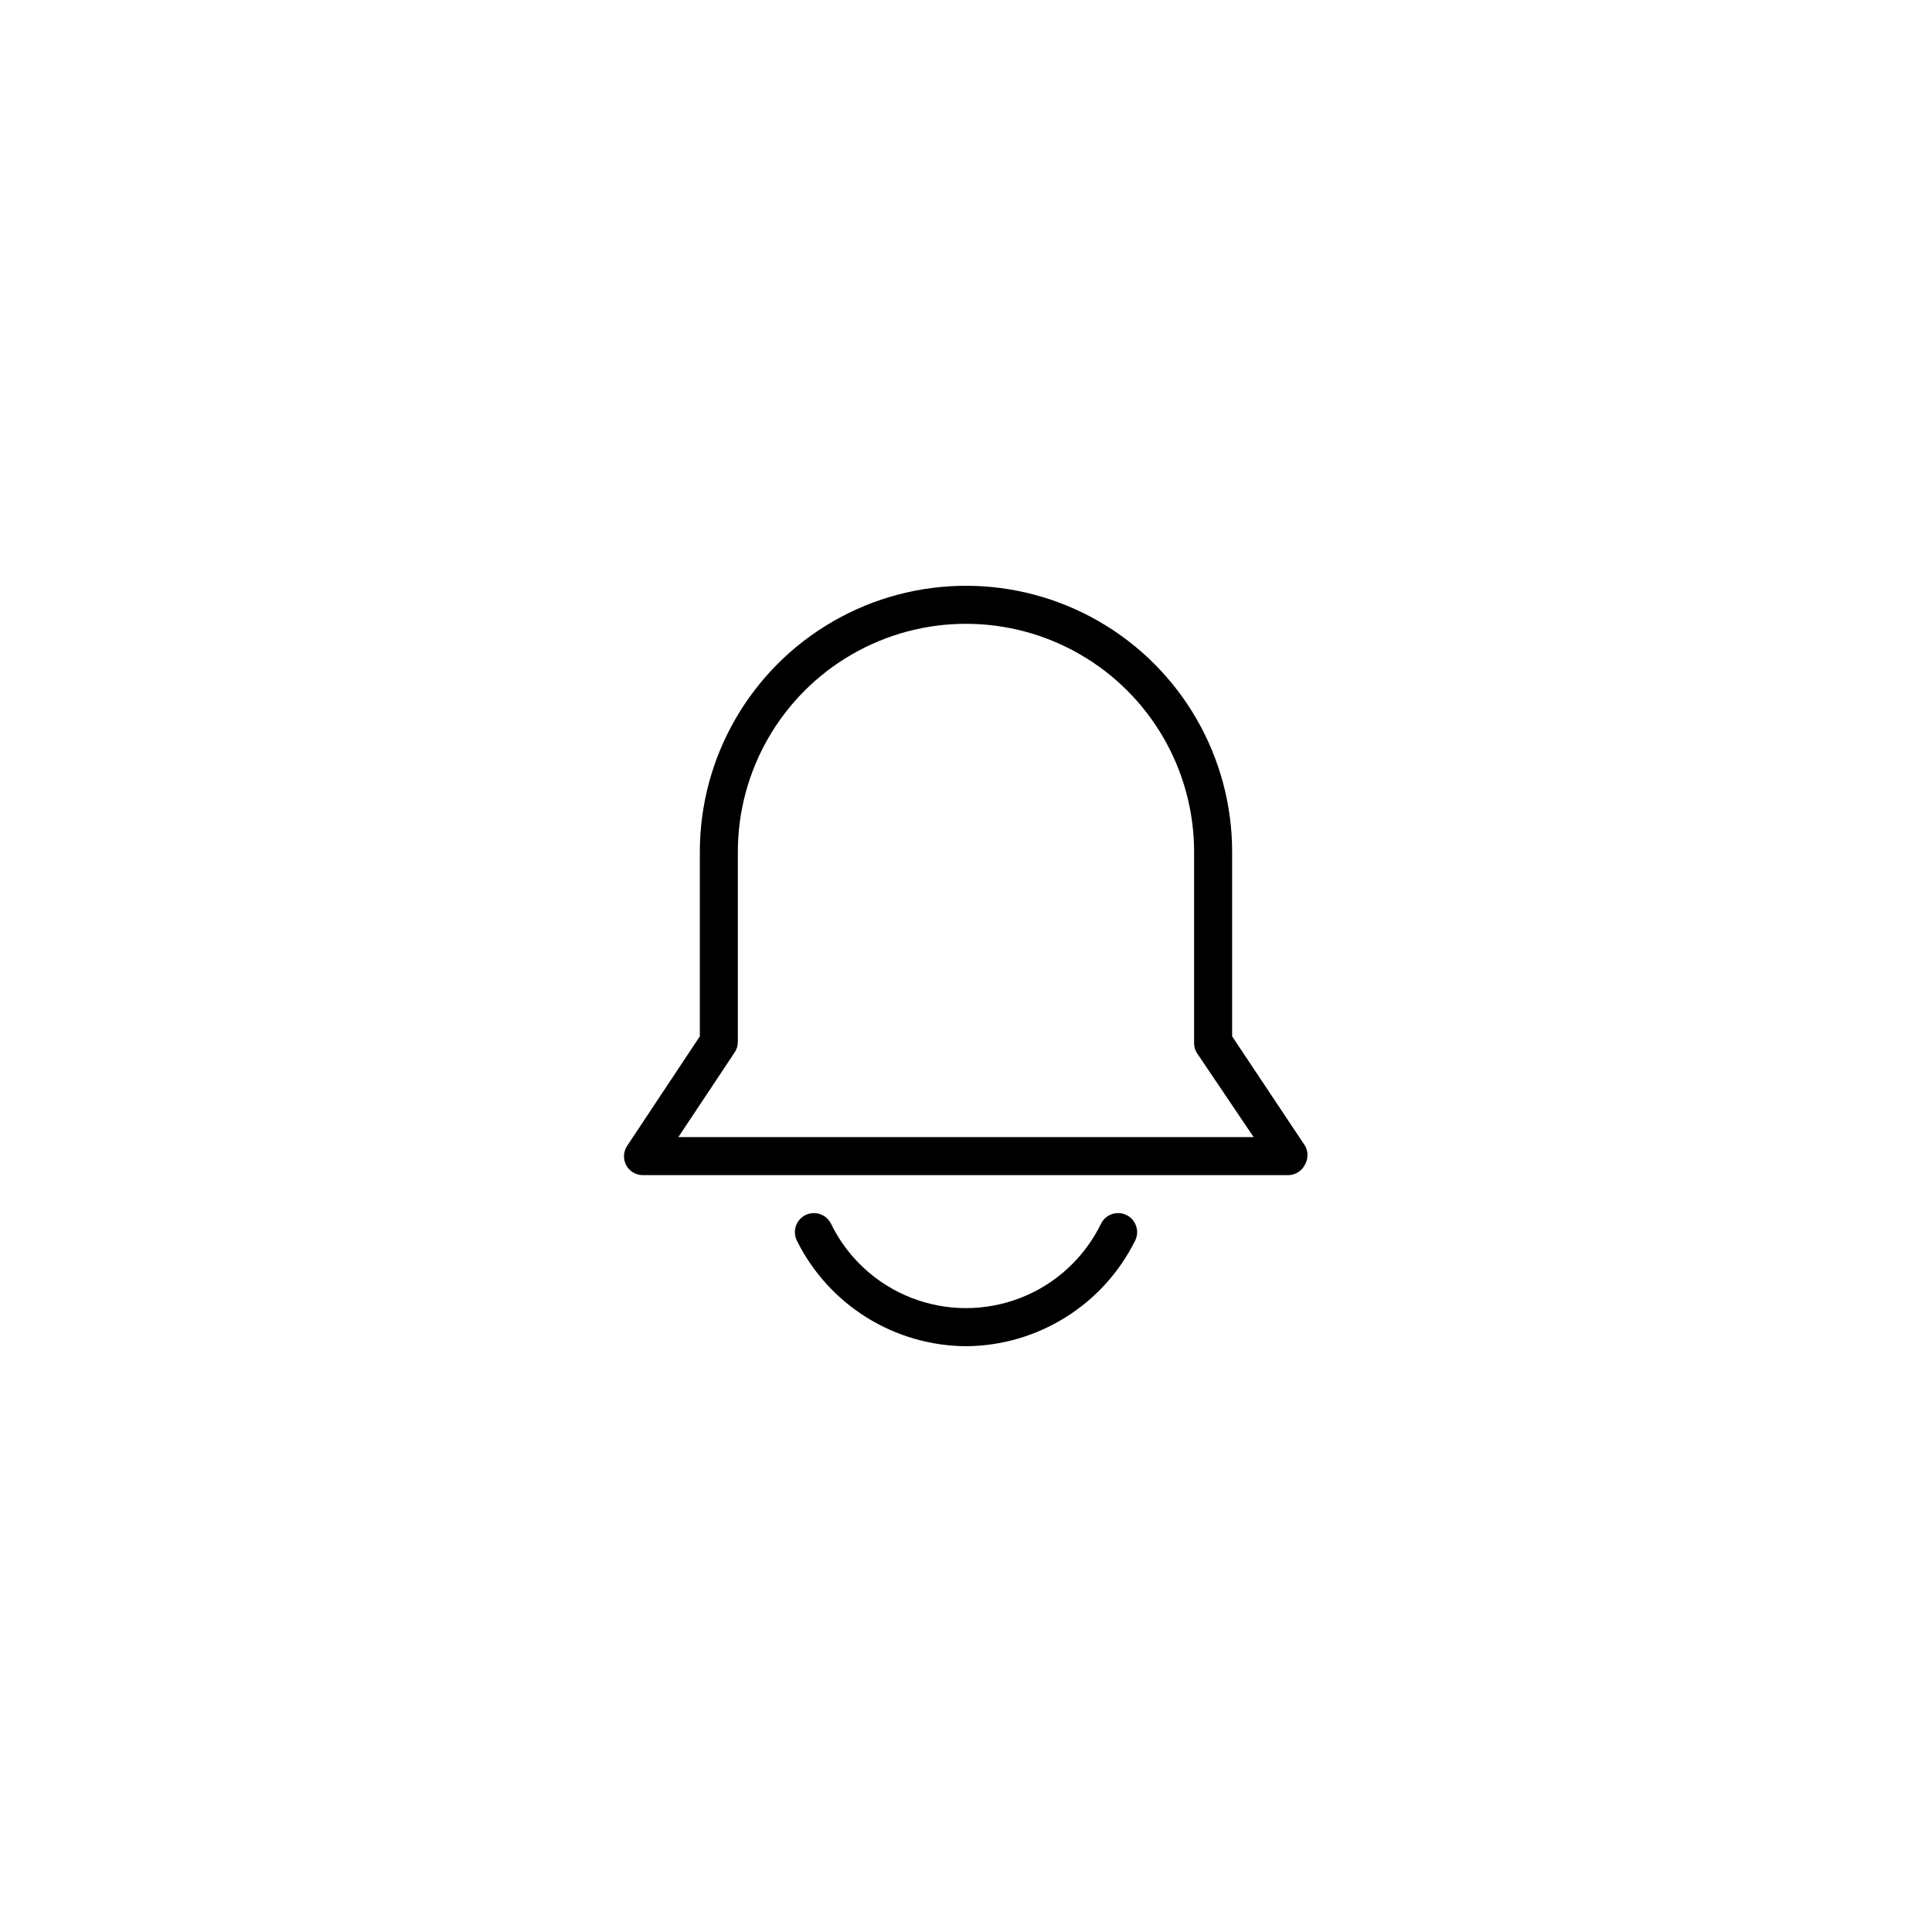<?xml version="1.0" encoding="UTF-8"?>
<!-- Uploaded to: SVG Repo, www.svgrepo.com, Generator: SVG Repo Mixer Tools -->
<svg fill="#000000" width="800px" height="800px" version="1.1" viewBox="144 144 512 512" xmlns="http://www.w3.org/2000/svg">
 <g>
  <path d="m485.64 455.42h-171.29c-1.859-0.004-3.562-1.031-4.434-2.672-0.824-1.602-0.727-3.523 0.25-5.035l19.297-29.07v-48.871c0-25.199 13.445-48.484 35.266-61.082 21.824-12.602 48.711-12.602 70.535 0 21.824 12.598 35.266 35.883 35.266 61.082v48.871l19.297 28.969c0.898 1.559 0.898 3.477 0 5.039-0.801 1.598-2.394 2.656-4.184 2.769zm-161.87-10.078h152.45l-15.113-22.418h-0.004c-0.48-0.84-0.707-1.805-0.652-2.769v-50.383c0-21.598-11.523-41.559-30.23-52.355-18.703-10.801-41.75-10.801-60.457 0-18.707 10.797-30.227 30.758-30.227 52.355v50.383c-0.008 0.984-0.309 1.949-0.859 2.769z"/>
  <path d="m400 500.76c-9.316-0.059-18.438-2.695-26.344-7.625-7.906-4.926-14.293-11.949-18.445-20.289-0.617-1.188-0.734-2.57-0.328-3.848s1.305-2.336 2.492-2.953c2.477-1.277 5.523-0.309 6.801 2.168 4.371 9.02 11.98 16.059 21.309 19.711 9.332 3.652 19.695 3.652 29.027 0 9.332-3.652 16.941-10.691 21.309-19.711 1.277-2.477 4.324-3.445 6.801-2.168 2.477 1.281 3.445 4.324 2.168 6.801-4.156 8.34-10.543 15.363-18.449 20.289-7.906 4.93-17.023 7.566-26.34 7.625z"/>
 </g>
</svg>